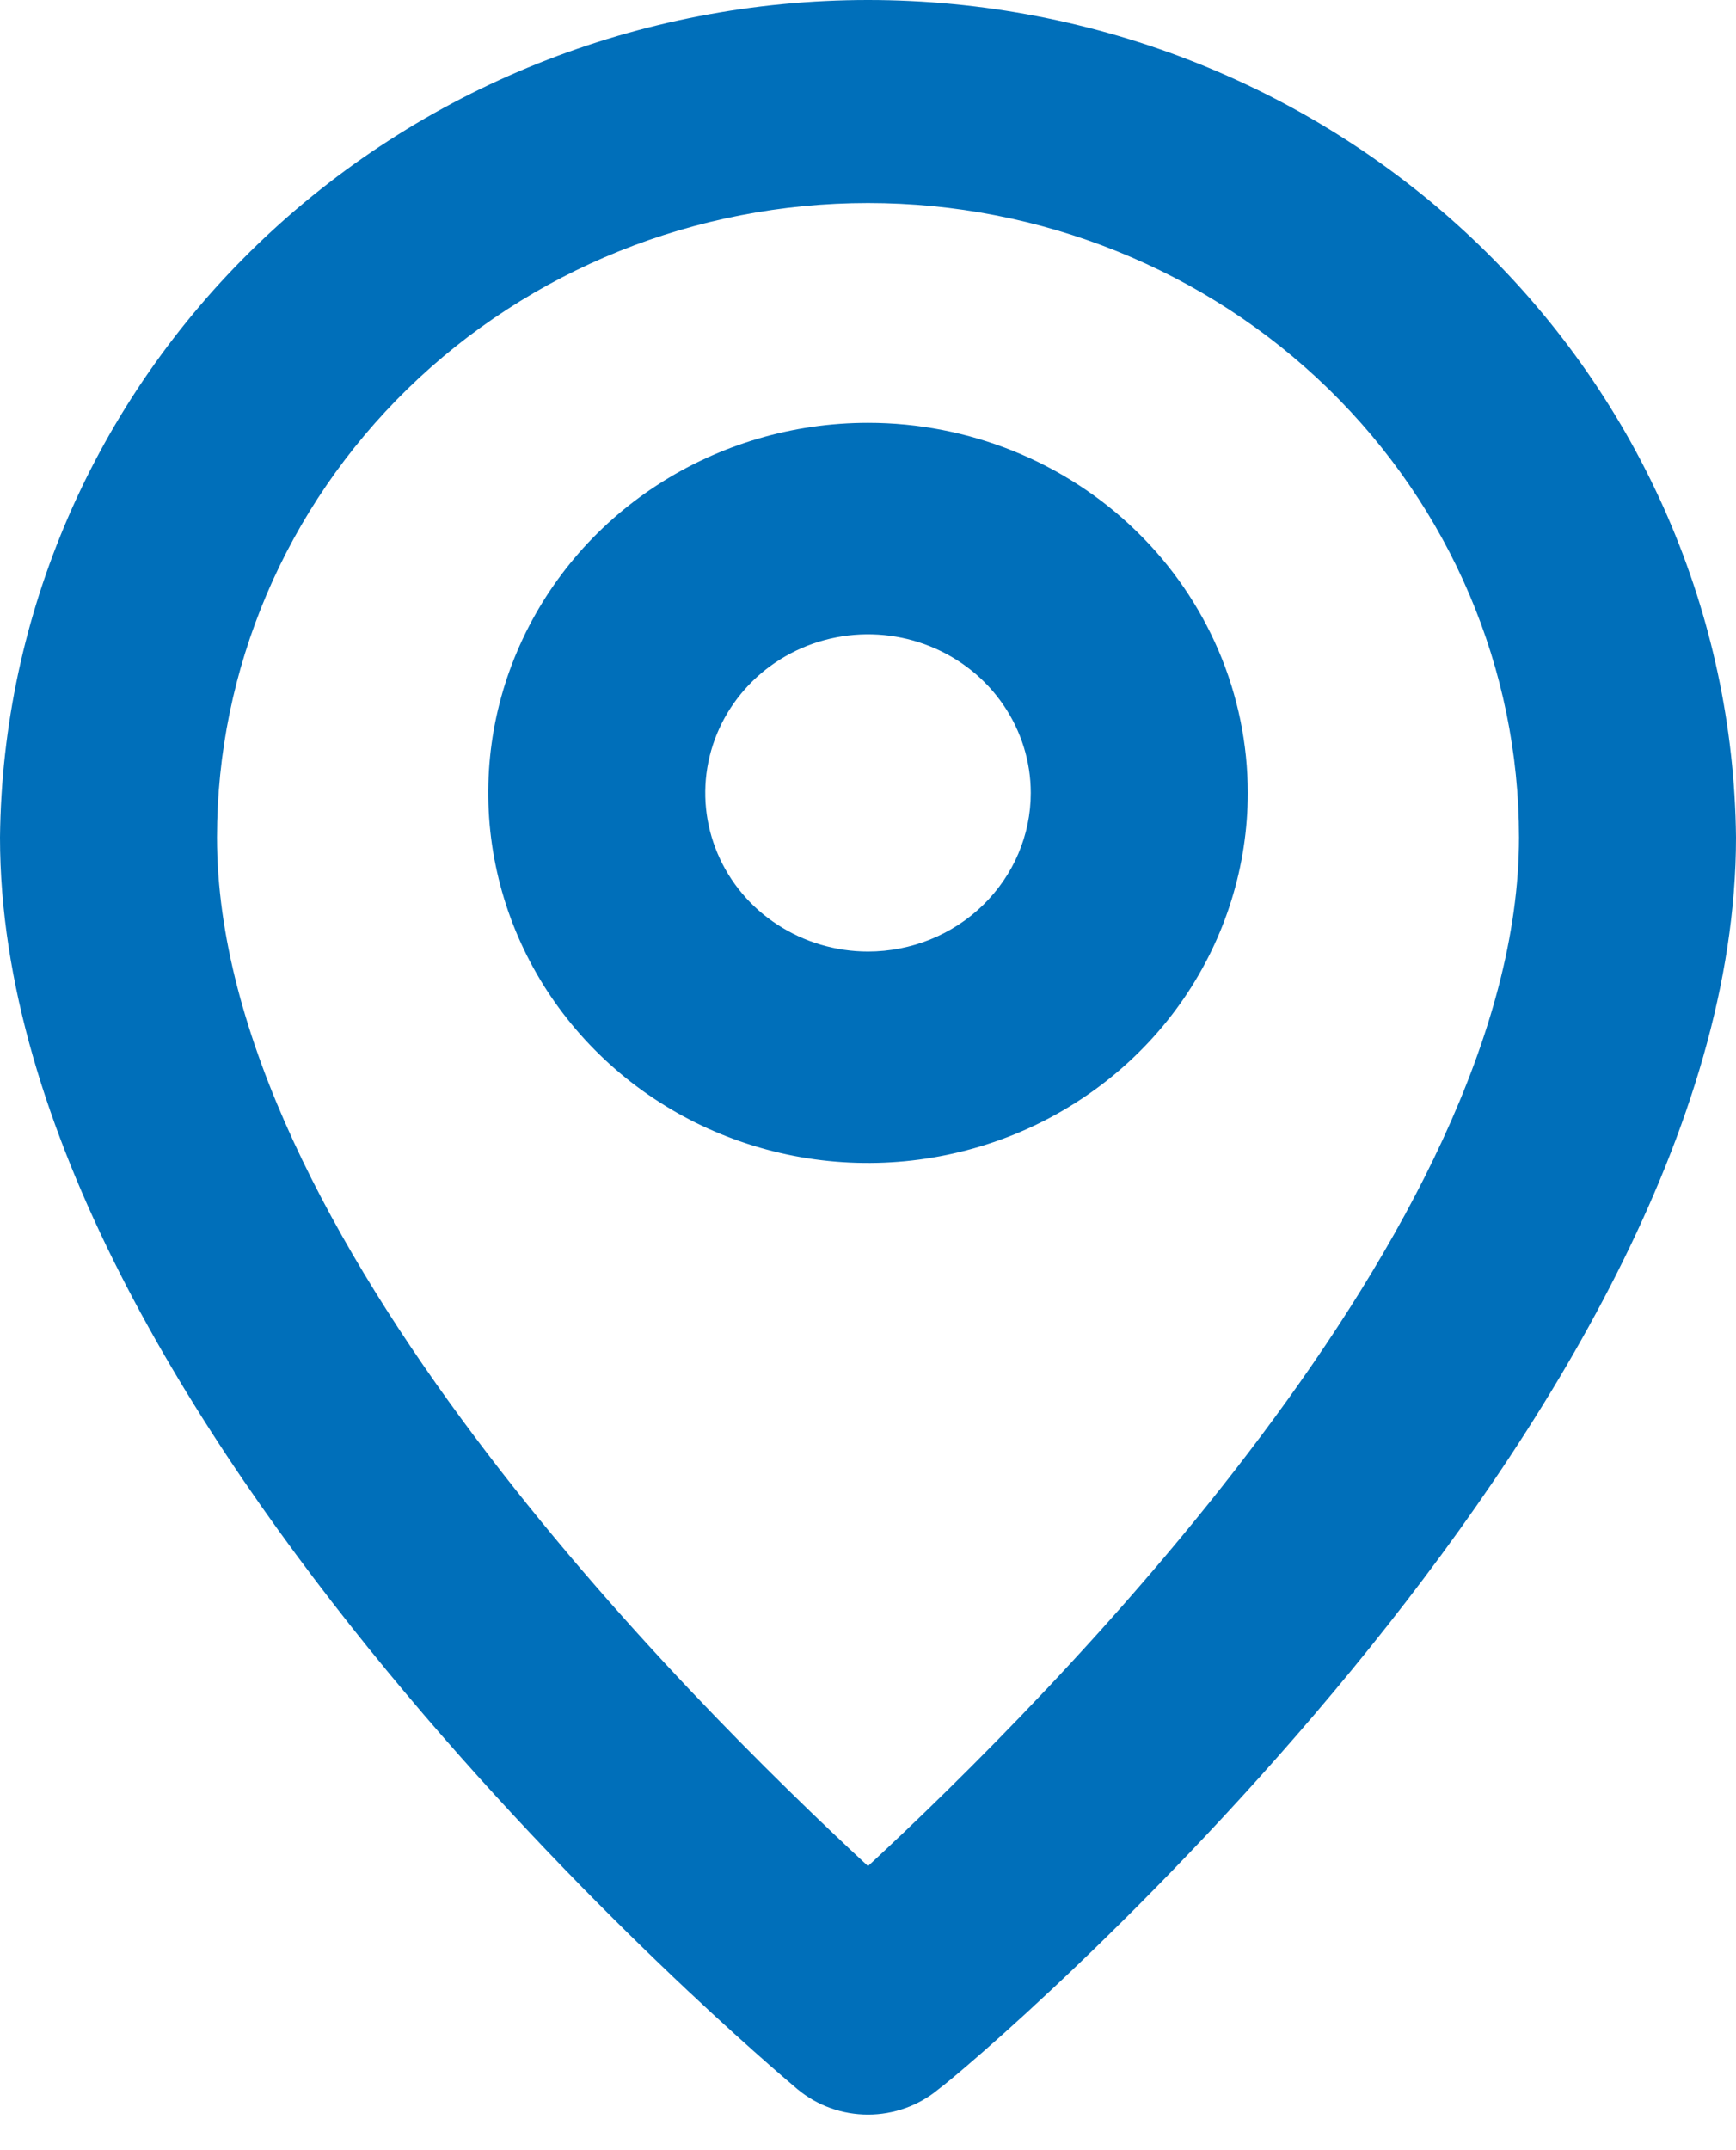 <?xml version="1.0" encoding="UTF-8"?> <svg xmlns="http://www.w3.org/2000/svg" width="21" height="26" viewBox="0 0 21 26" fill="none"> <path d="M10.5 1.28036e-08C7.733 -0 5.078 1.063 3.112 2.959C1.146 4.855 0.028 7.431 0 10.126C0 17.132 9.253 24.93 9.647 25.263C9.885 25.461 10.187 25.57 10.5 25.57C10.813 25.57 11.115 25.461 11.353 25.263C11.812 24.93 21 17.132 21 10.126C20.972 7.431 19.854 4.855 17.888 2.959C15.922 1.063 13.267 -0 10.5 1.28036e-08ZM10.5 22.565C8.308 20.532 2.625 14.894 2.625 10.126C2.625 8.091 3.455 6.14 4.932 4.701C6.408 3.263 8.411 2.455 10.5 2.455C12.589 2.455 14.592 3.263 16.068 4.701C17.545 6.14 18.375 8.091 18.375 10.126C18.375 14.856 12.692 20.532 10.5 22.565Z" fill="#006FBA"></path> <path d="M10.5 5.113C9.591 5.113 8.703 5.376 7.948 5.867C7.192 6.359 6.604 7.058 6.256 7.876C5.908 8.693 5.817 9.593 5.995 10.461C6.172 11.329 6.609 12.126 7.252 12.752C7.894 13.378 8.713 13.804 9.604 13.977C10.495 14.149 11.418 14.061 12.258 13.722C13.097 13.383 13.815 12.81 14.32 12.074C14.824 11.338 15.094 10.473 15.094 9.588C15.094 8.401 14.61 7.263 13.748 6.424C12.887 5.585 11.718 5.113 10.5 5.113ZM10.5 11.506C10.111 11.506 9.73 11.393 9.406 11.182C9.082 10.972 8.83 10.672 8.681 10.322C8.532 9.971 8.493 9.586 8.569 9.214C8.645 8.842 8.833 8.5 9.108 8.232C9.383 7.964 9.734 7.781 10.116 7.707C10.498 7.633 10.894 7.671 11.253 7.816C11.613 7.961 11.921 8.207 12.137 8.523C12.353 8.838 12.469 9.209 12.469 9.588C12.469 10.097 12.261 10.584 11.892 10.944C11.523 11.304 11.022 11.506 10.5 11.506Z" fill="#006FBA"></path> </svg> 